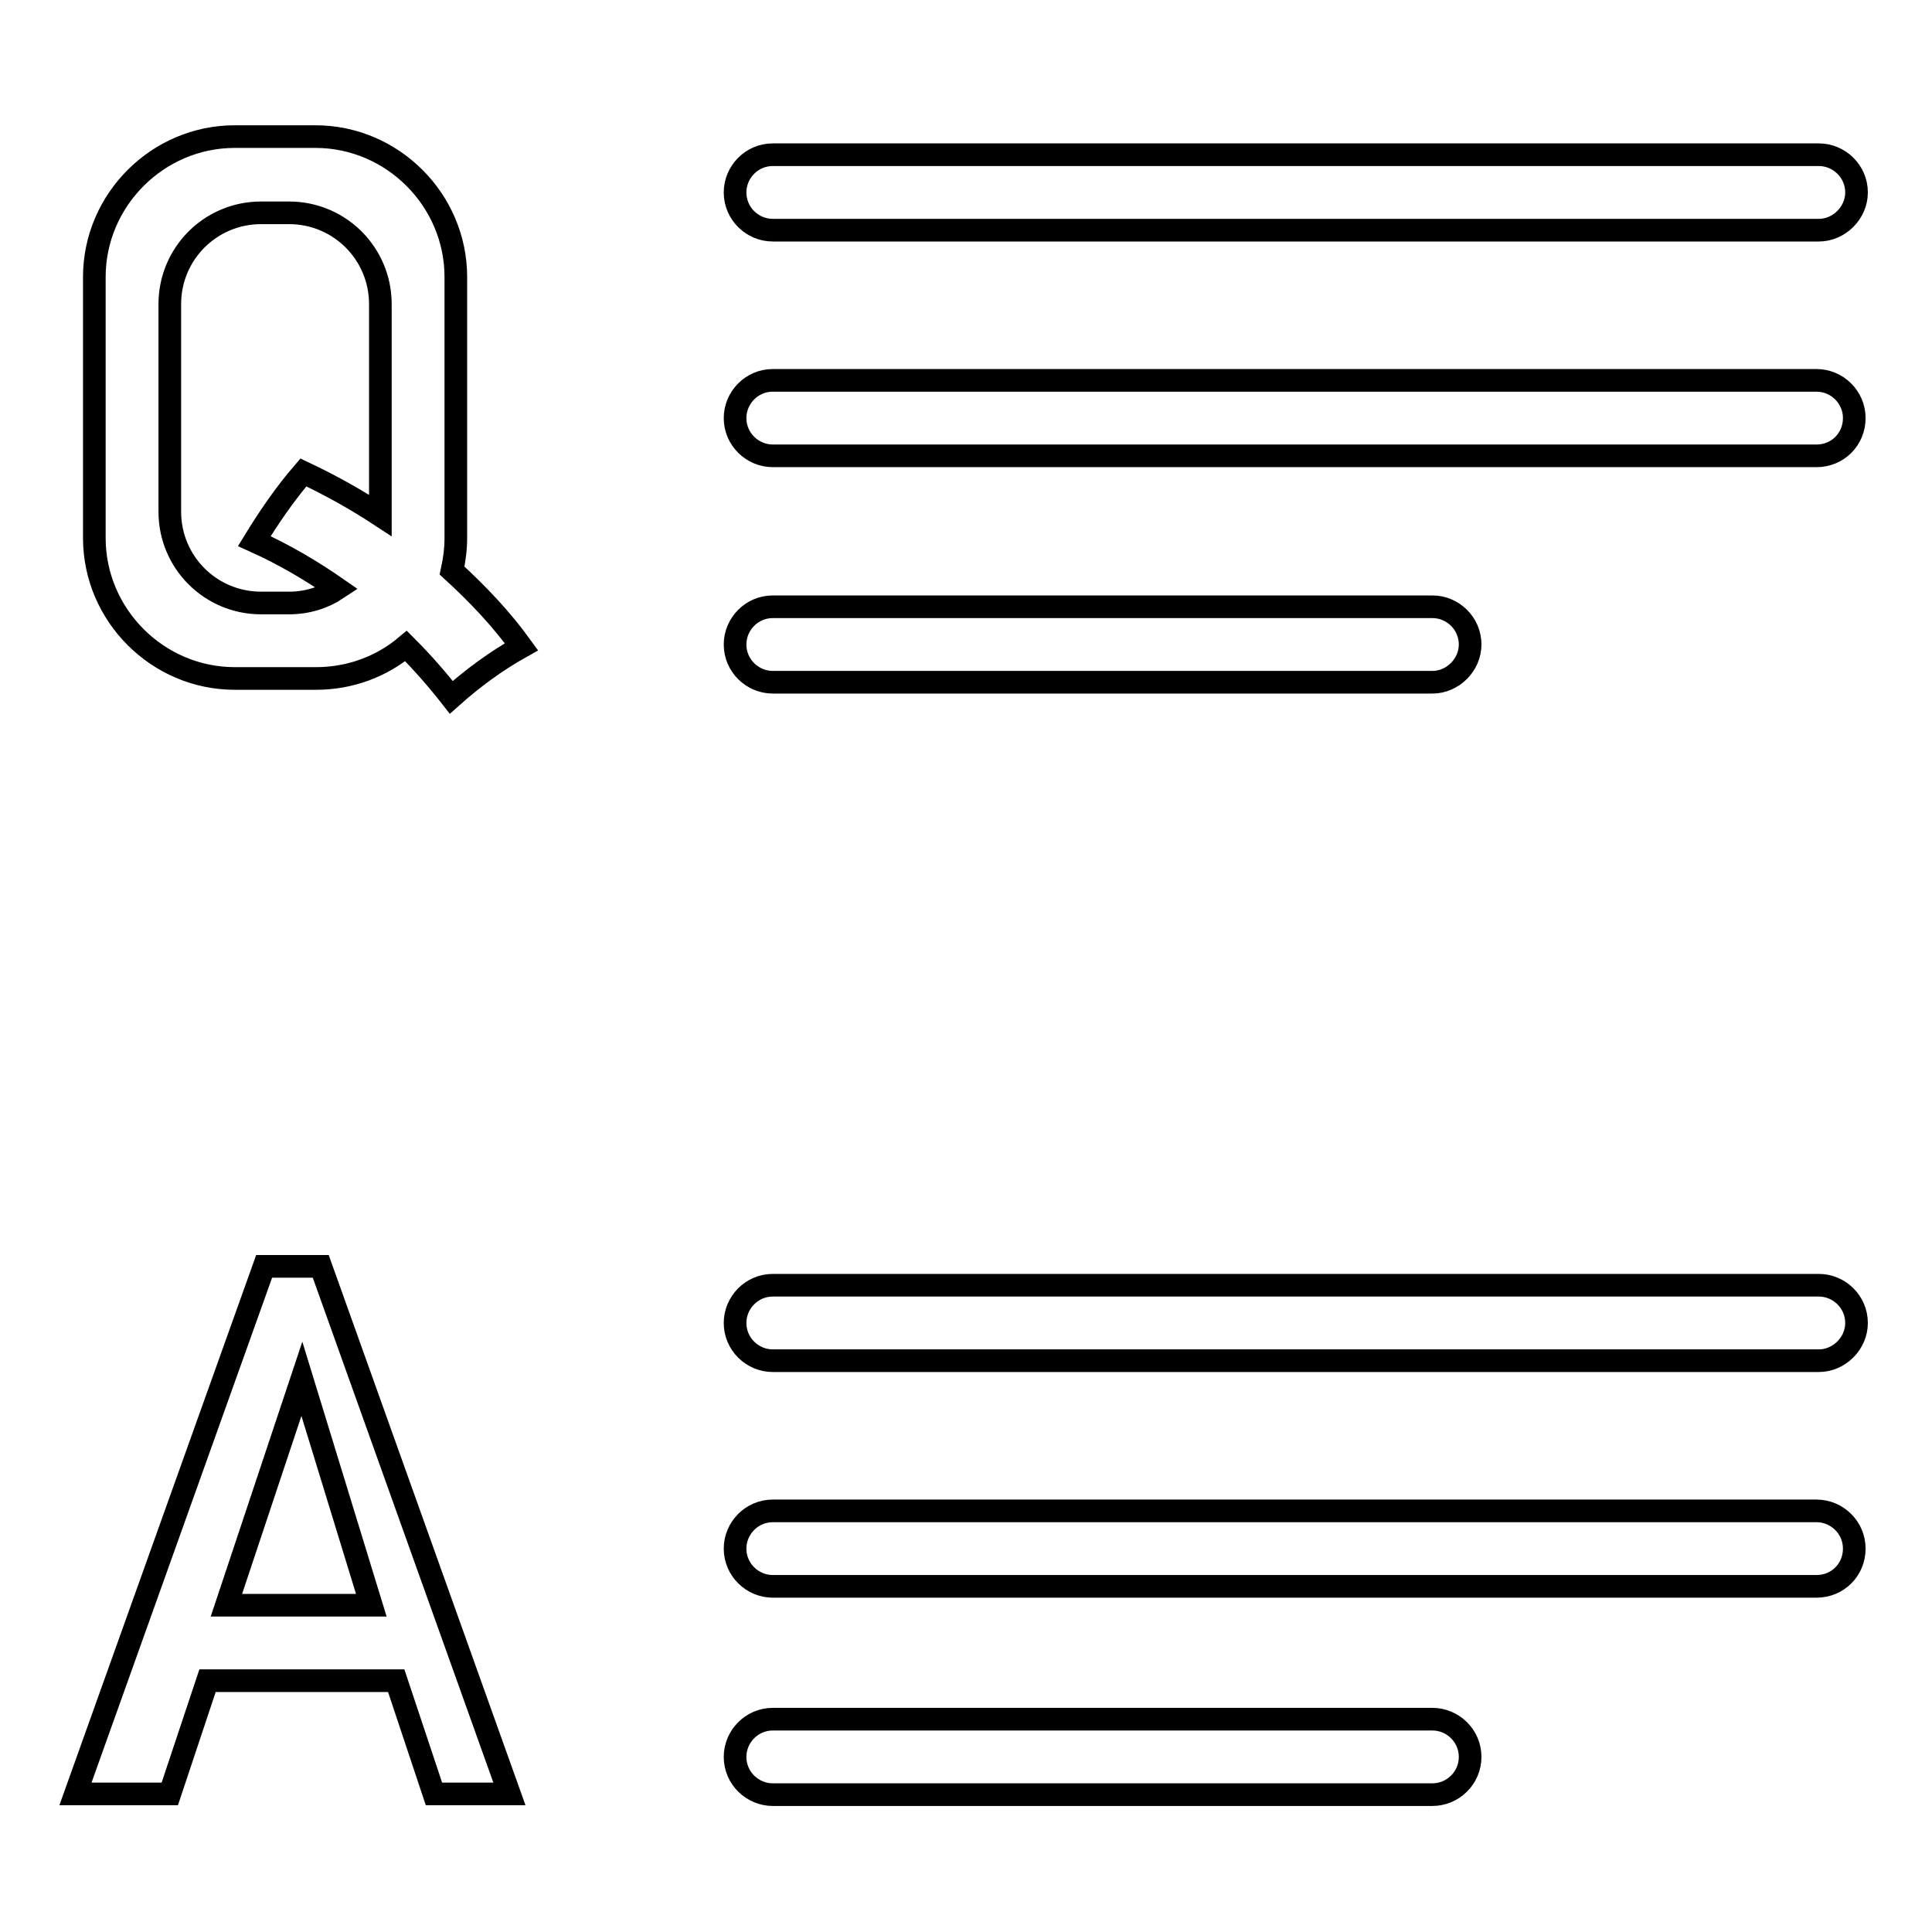 <?xml version="1.0" encoding="utf-8"?>
<!-- Svg Vector Icons : http://www.onlinewebfonts.com/icon -->
<!DOCTYPE svg PUBLIC "-//W3C//DTD SVG 1.1//EN" "http://www.w3.org/Graphics/SVG/1.1/DTD/svg11.dtd">
<svg version="1.1" xmlns="http://www.w3.org/2000/svg" xmlns:xlink="http://www.w3.org/1999/xlink" x="0px" y="0px" viewBox="0 0 256 256" enable-background="new 0 0 256 256" xml:space="preserve">
<g> <path stroke-width="3" fill-opacity="0" stroke="#000000"  d="M241,30.5H102.4c-2.7,0-5-2.2-5-5c0-2.7,2.2-5,5-5H241c2.7,0,5,2.2,5,5C246,28.2,243.7,30.5,241,30.5 L241,30.5z M240.7,60.4H102.4c-2.7,0-5-2.2-5-5c0-2.7,2.2-5,5-5h138.3c2.7,0,5,2.2,5,5C245.7,58.2,243.5,60.4,240.7,60.4 L240.7,60.4z M189.8,90.4h-87.4c-2.7,0-5-2.2-5-5c0-2.7,2.2-5,5-5h87.4c2.7,0,5,2.2,5,5C194.8,88.1,192.5,90.4,189.8,90.4z  M241,180.3H102.4c-2.7,0-5-2.2-5-5c0-2.7,2.2-5,5-5H241c2.7,0,5,2.2,5,5C246,178,243.7,180.3,241,180.3L241,180.3z M240.7,210.2 H102.4c-2.7,0-5-2.2-5-5c0-2.7,2.2-5,5-5h138.3c2.7,0,5,2.2,5,5C245.7,208,243.5,210.2,240.7,210.2L240.7,210.2z M189.8,237.8 h-87.4c-2.7,0-5-2.2-5-5c0-2.7,2.2-5,5-5h87.4c2.7,0,5,2.2,5,5C194.8,235.6,192.5,237.8,189.8,237.8z M59.9,75.6 c0.3-1.4,0.5-2.8,0.5-4.3V36.7c0-10.2-8.4-18.6-18.6-18.6H31.1c-10.2,0-18.6,8.4-18.6,18.6v34.6c0,10.2,8.4,18.6,18.6,18.6h10.8 c4.5,0,8.7-1.6,11.9-4.3c2.2,2.2,4.2,4.5,6,6.8c2.8-2.5,5.9-4.8,9.3-6.7C66.5,82.1,63.4,78.8,59.9,75.6z M38.3,79.9h-3.7 c-6.7,0-12.1-5.4-12.1-12.1V40.3c0-6.7,5.4-12.1,12.1-12.1h3.7c6.7,0,12.1,5.4,12.1,12.1v27.5c0,0.2,0,0.4,0,0.5 c-3.2-2.1-6.6-4-10.2-5.7c-2.5,2.9-4.6,6-6.5,9.1c4,1.8,7.7,4,11,6.3C42.9,79.2,40.7,79.9,38.3,79.9z M42.5,167.8H35l-25,69.9h12.5 l5-15h25l5,15h10L42.5,167.8z M30,212.7l10-30l9.2,30H30z"/></g>
</svg>